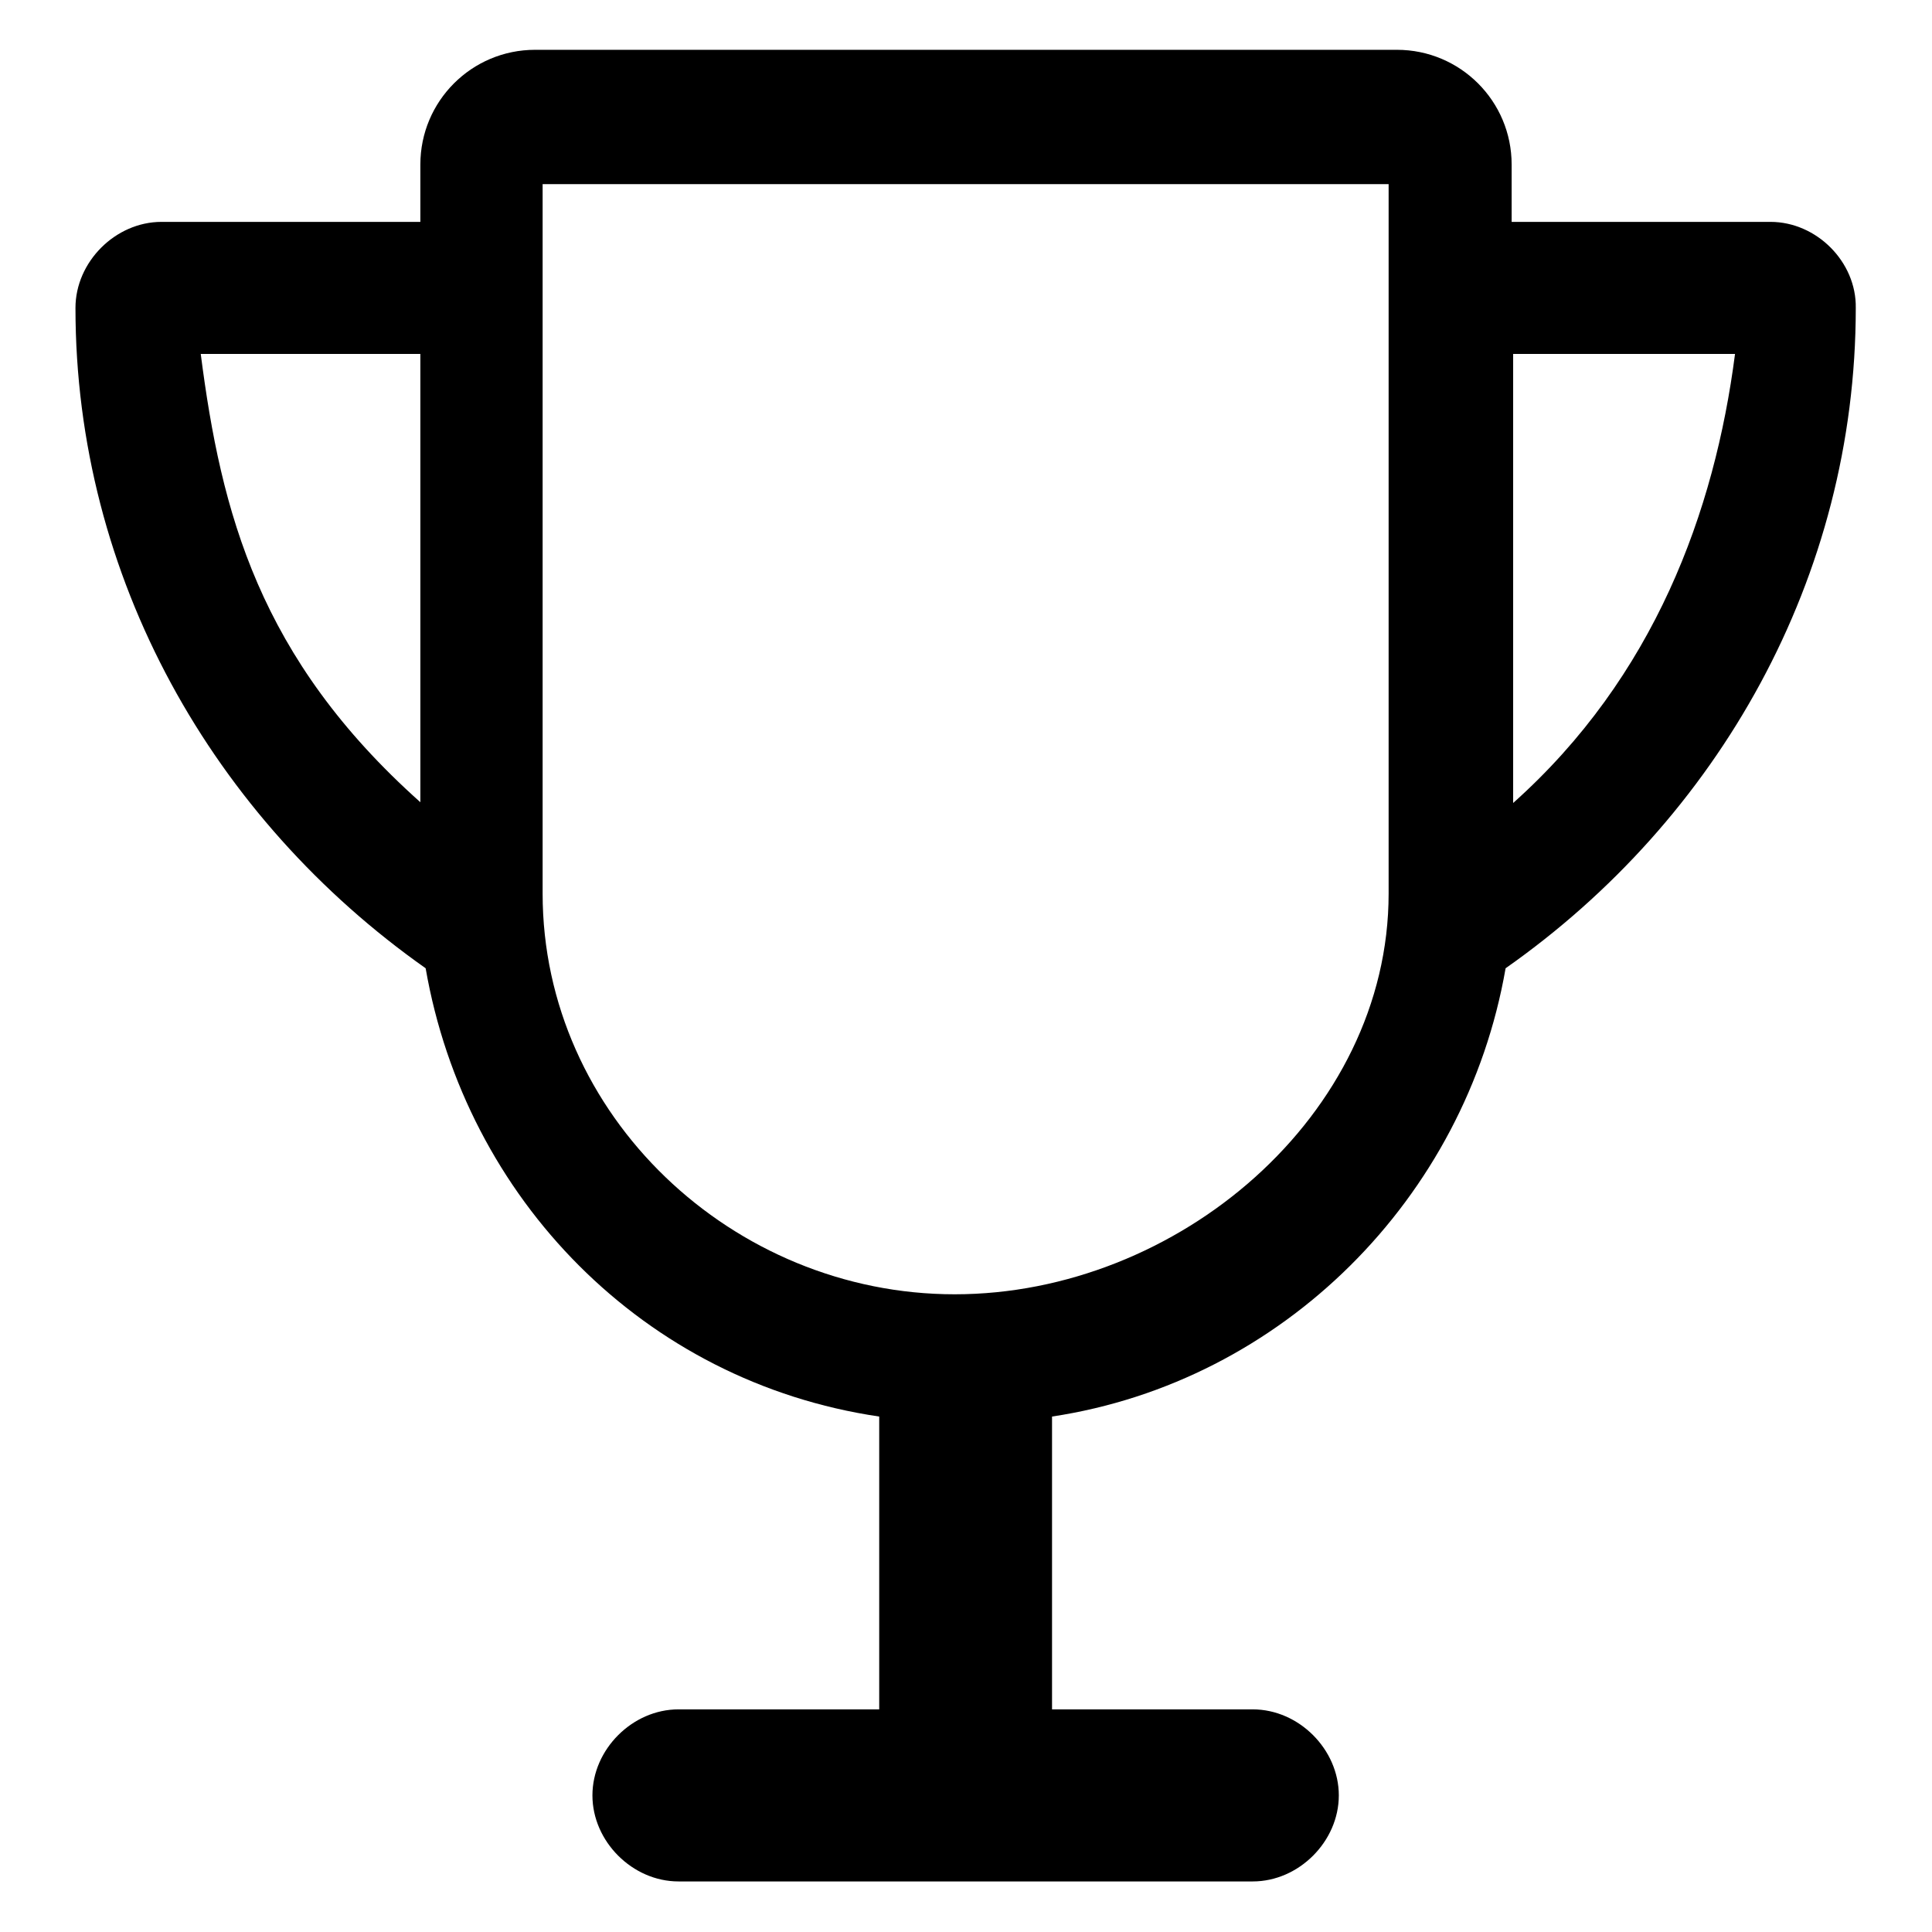 <?xml version="1.0" encoding="utf-8"?>
<!-- Svg Vector Icons : http://www.onlinewebfonts.com/icon -->
<!DOCTYPE svg PUBLIC "-//W3C//DTD SVG 1.1//EN" "http://www.w3.org/Graphics/SVG/1.1/DTD/svg11.dtd">
<svg version="1.1" xmlns="http://www.w3.org/2000/svg" xmlns:xlink="http://www.w3.org/1999/xlink" x="0px" y="0px" viewBox="0 0 256 256" enable-background="new 0 0 256 256" xml:space="preserve">
<g><g><path fill="#000000" d="M234.6,29.4h-34.3v-7.6c0-8.4-6.8-15.2-15.2-15.2H70.9c-8.4,0-15.2,6.8-15.2,15.2v7.6H21.4c-6.1,0-11.4,5.3-11.4,11.4c0,35.8,18.3,67.7,46.4,87.5c5.3,30.5,28.9,54.8,60.1,59.4v38.8H89.9c-6.1,0-11.4,5.3-11.4,11.4c0,6.1,5.3,11.4,11.4,11.4h76.1c6.1,0,11.4-5.3,11.4-11.4c0-6.1-5.3-11.4-11.4-11.4h-26.6v-38.8c30.5-4.6,54.8-28.9,60.1-59.4c28.2-19.8,46.4-51.8,46.4-87.5C246,34.7,240.7,29.4,234.6,29.4z M55.7,46.9v59.4C34.3,87.2,29.3,67.9,26.6,46.9H55.7z M126.5,171.5c-29.4,0-54.6-23.7-54.6-53.1v-94H184v94C184,147.8,156,171.5,126.5,171.5z M200.5,106.4V46.9h29.4C227.2,67.8,219.2,89.7,200.5,106.4z"/></g></g>
</svg>